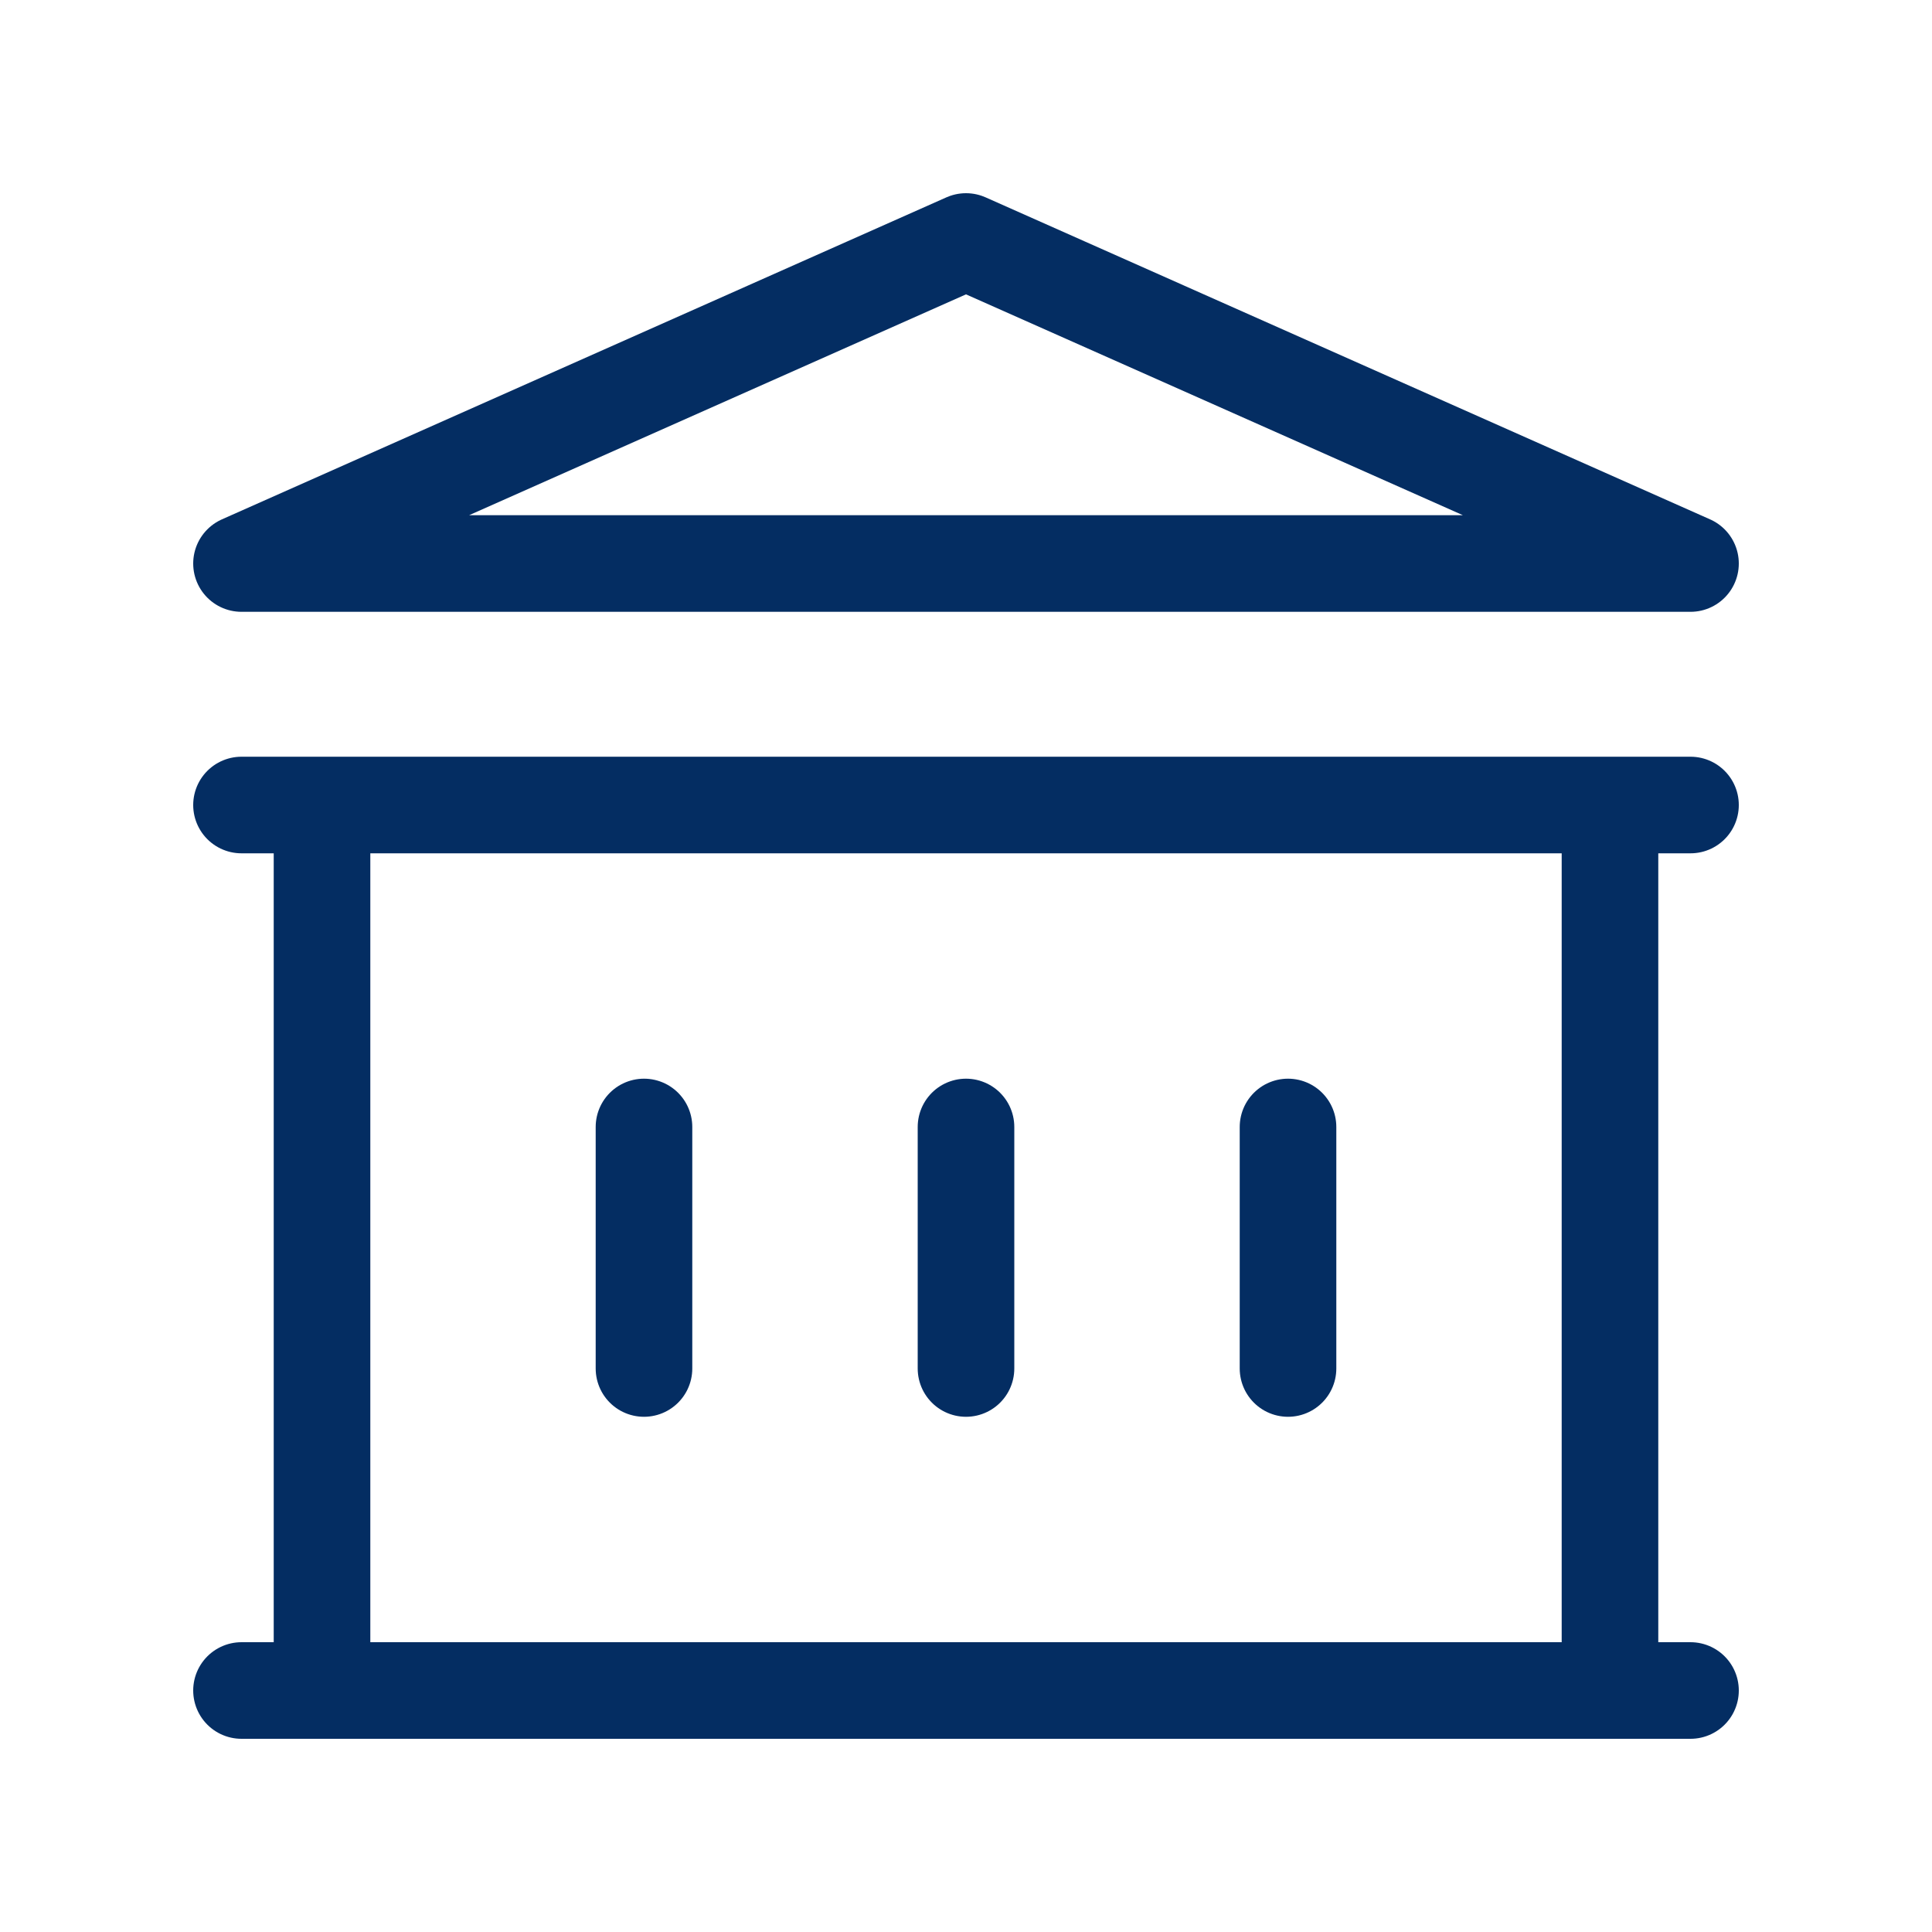 <svg width="40" height="40" viewBox="0 0 40 40" fill="none" xmlns="http://www.w3.org/2000/svg">
<path d="M13.333 23.333V28.333M20 23.333V28.333M26.667 23.333V28.333M5 35H35M5 16.667H35M5 11.667L20 5L35 11.667H5ZM6.667 16.667H33.333V35H6.667V16.667Z" stroke="#042D62" stroke-width="2" stroke-linecap="round" stroke-linejoin="round"/>
</svg>
